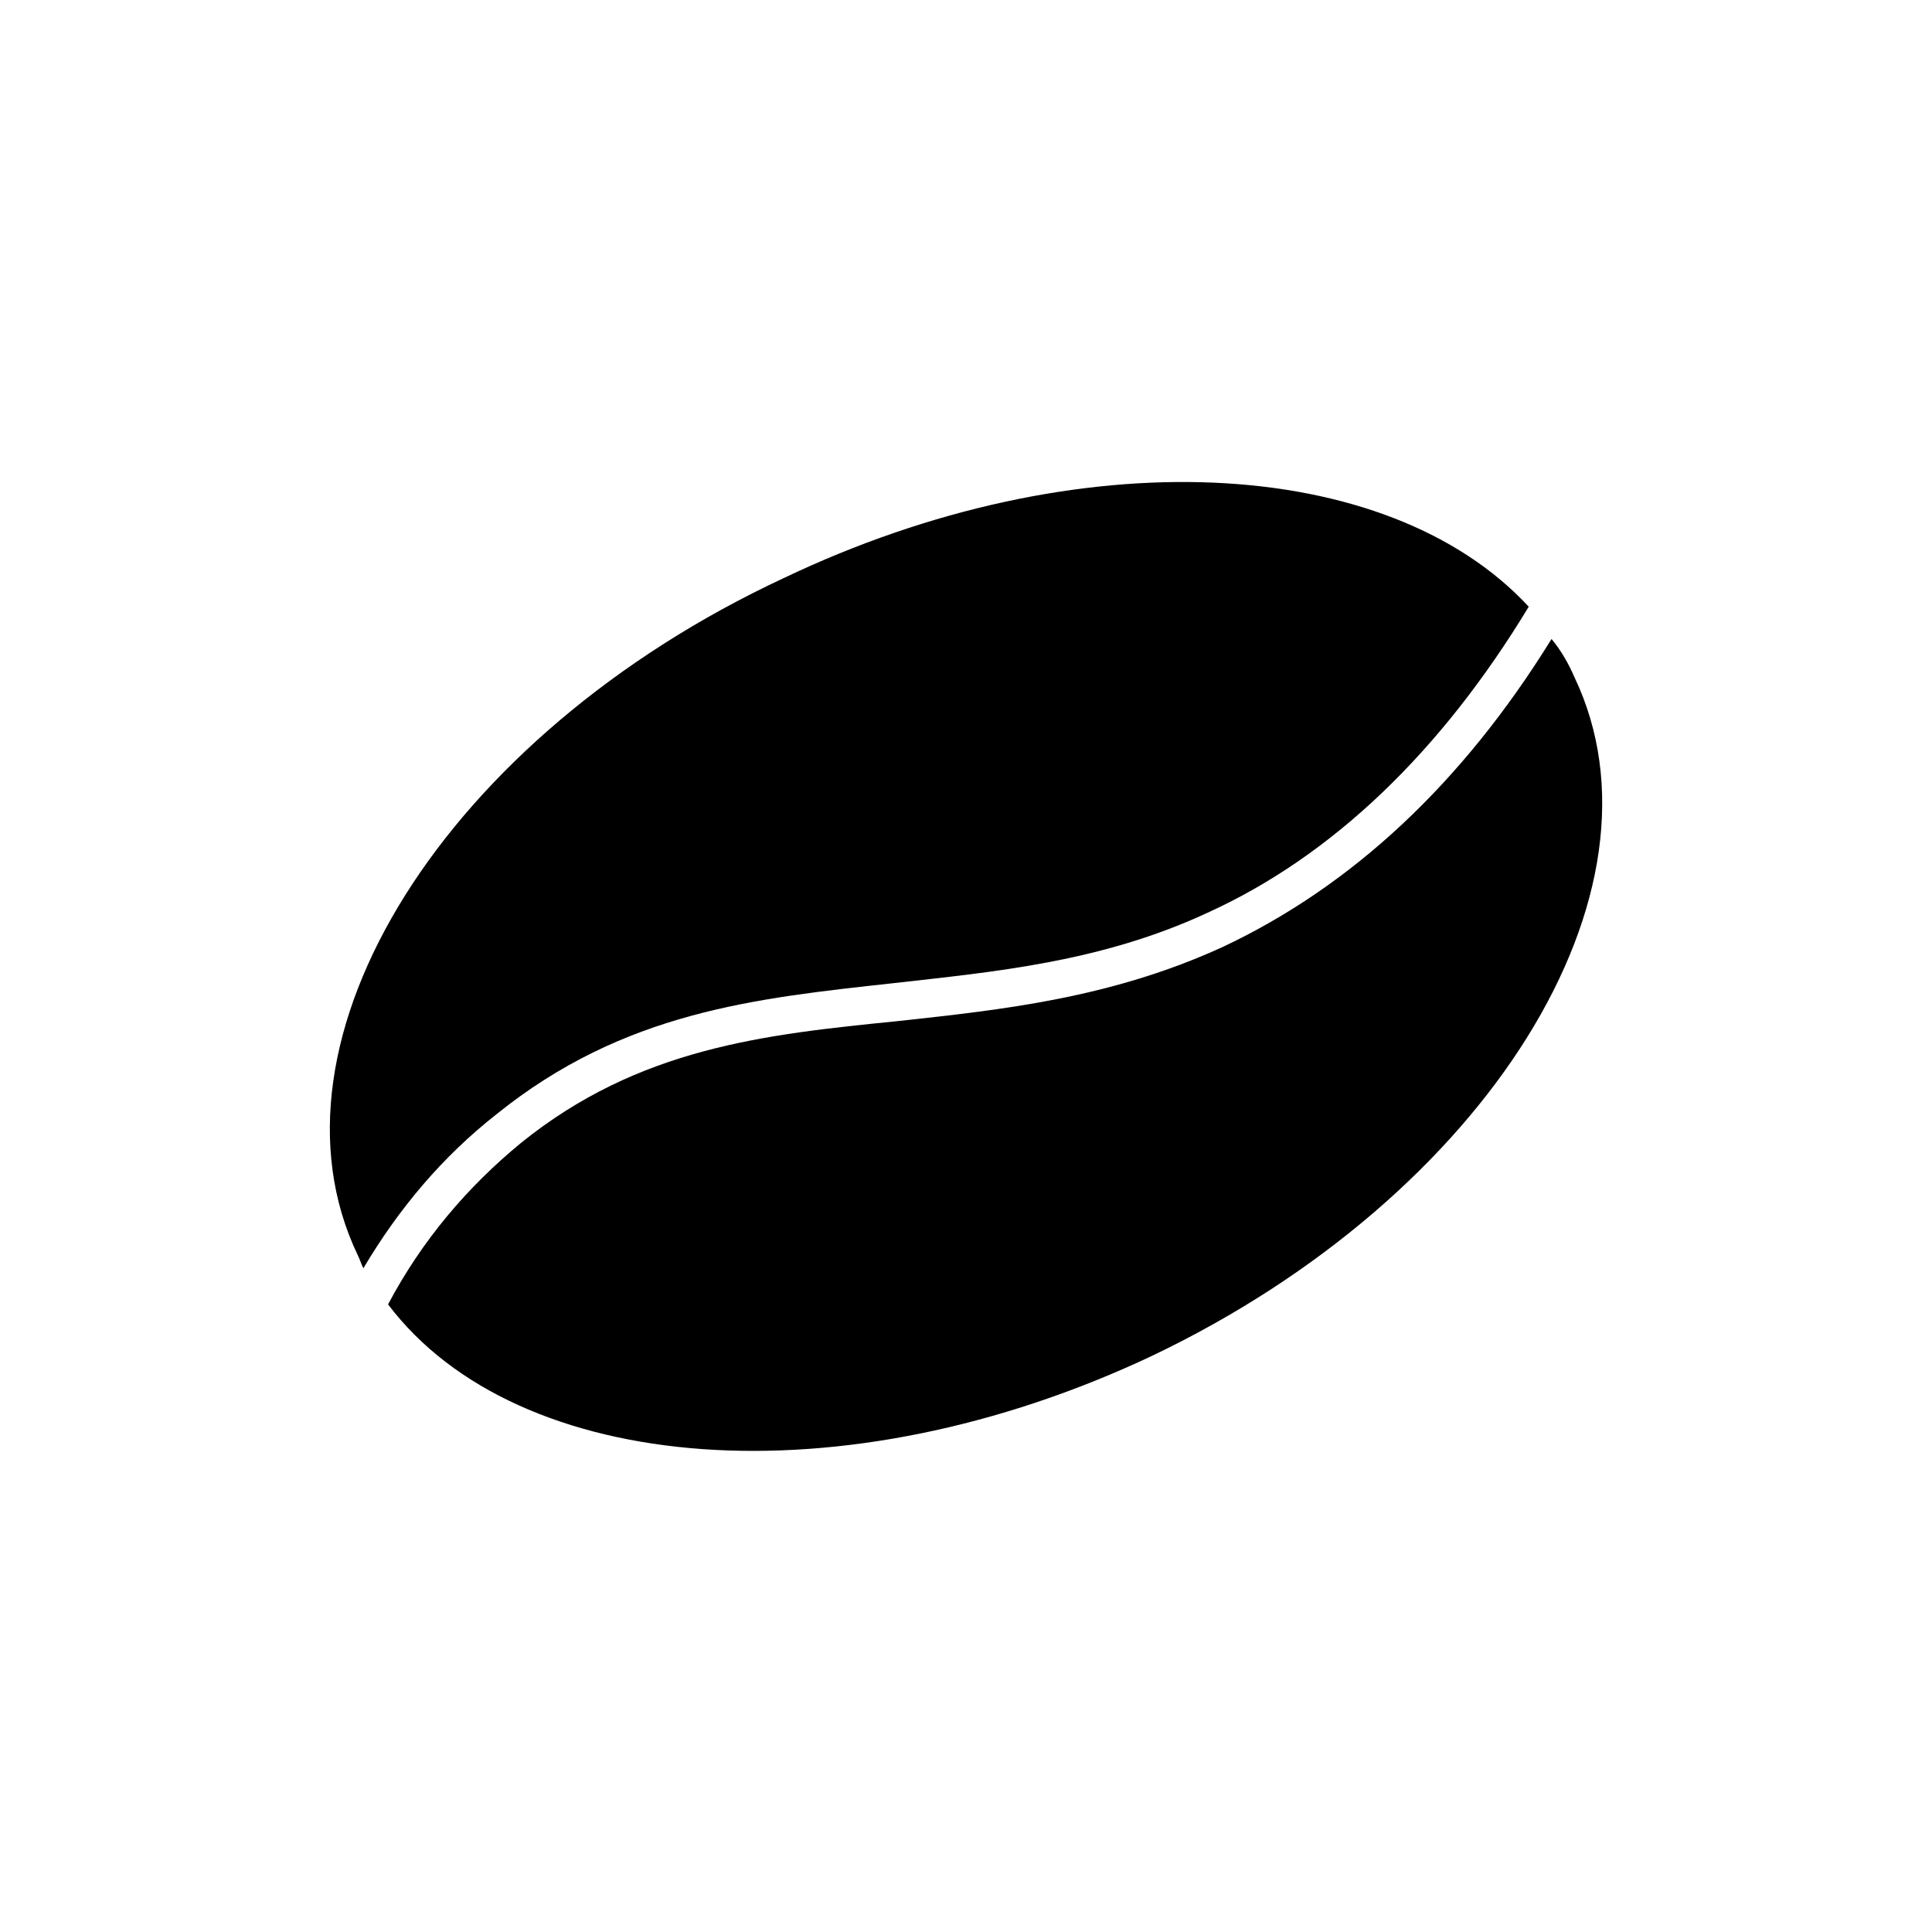 <?xml version="1.0" encoding="UTF-8"?>
<!-- Uploaded to: ICON Repo, www.svgrepo.com, Generator: ICON Repo Mixer Tools -->
<svg fill="#000000" width="800px" height="800px" version="1.1" viewBox="144 144 512 512" xmlns="http://www.w3.org/2000/svg">
 <g>
  <path d="m240.29 480.11c9.574-16.121 21.16-29.727 35.266-40.809 33.754-27.207 68.52-30.73 105.3-34.762 26.703-3.023 54.914-5.543 83.129-18.641 33.25-15.113 61.969-42.824 85.145-81.113-37.281-40.305-119.4-44.84-197.49-7.559-89.68 41.816-140.06 122.43-112.85 179.36 0.504 1.008 1.004 2.519 1.508 3.527z"/>
  <path d="m561.22 323.42c-1.512-3.527-3.527-7.055-6.047-10.078-23.68 38.293-52.898 65.5-87.16 81.621-29.727 13.602-58.441 16.625-86.152 19.648-35.266 3.527-68.52 7.055-99.754 32.242-14.105 11.586-26.199 25.695-35.266 42.824 34.258 45.344 120.41 52.395 202.53 13.602 88.672-42.316 139.05-122.93 111.85-179.86z"/>
 </g>
</svg>